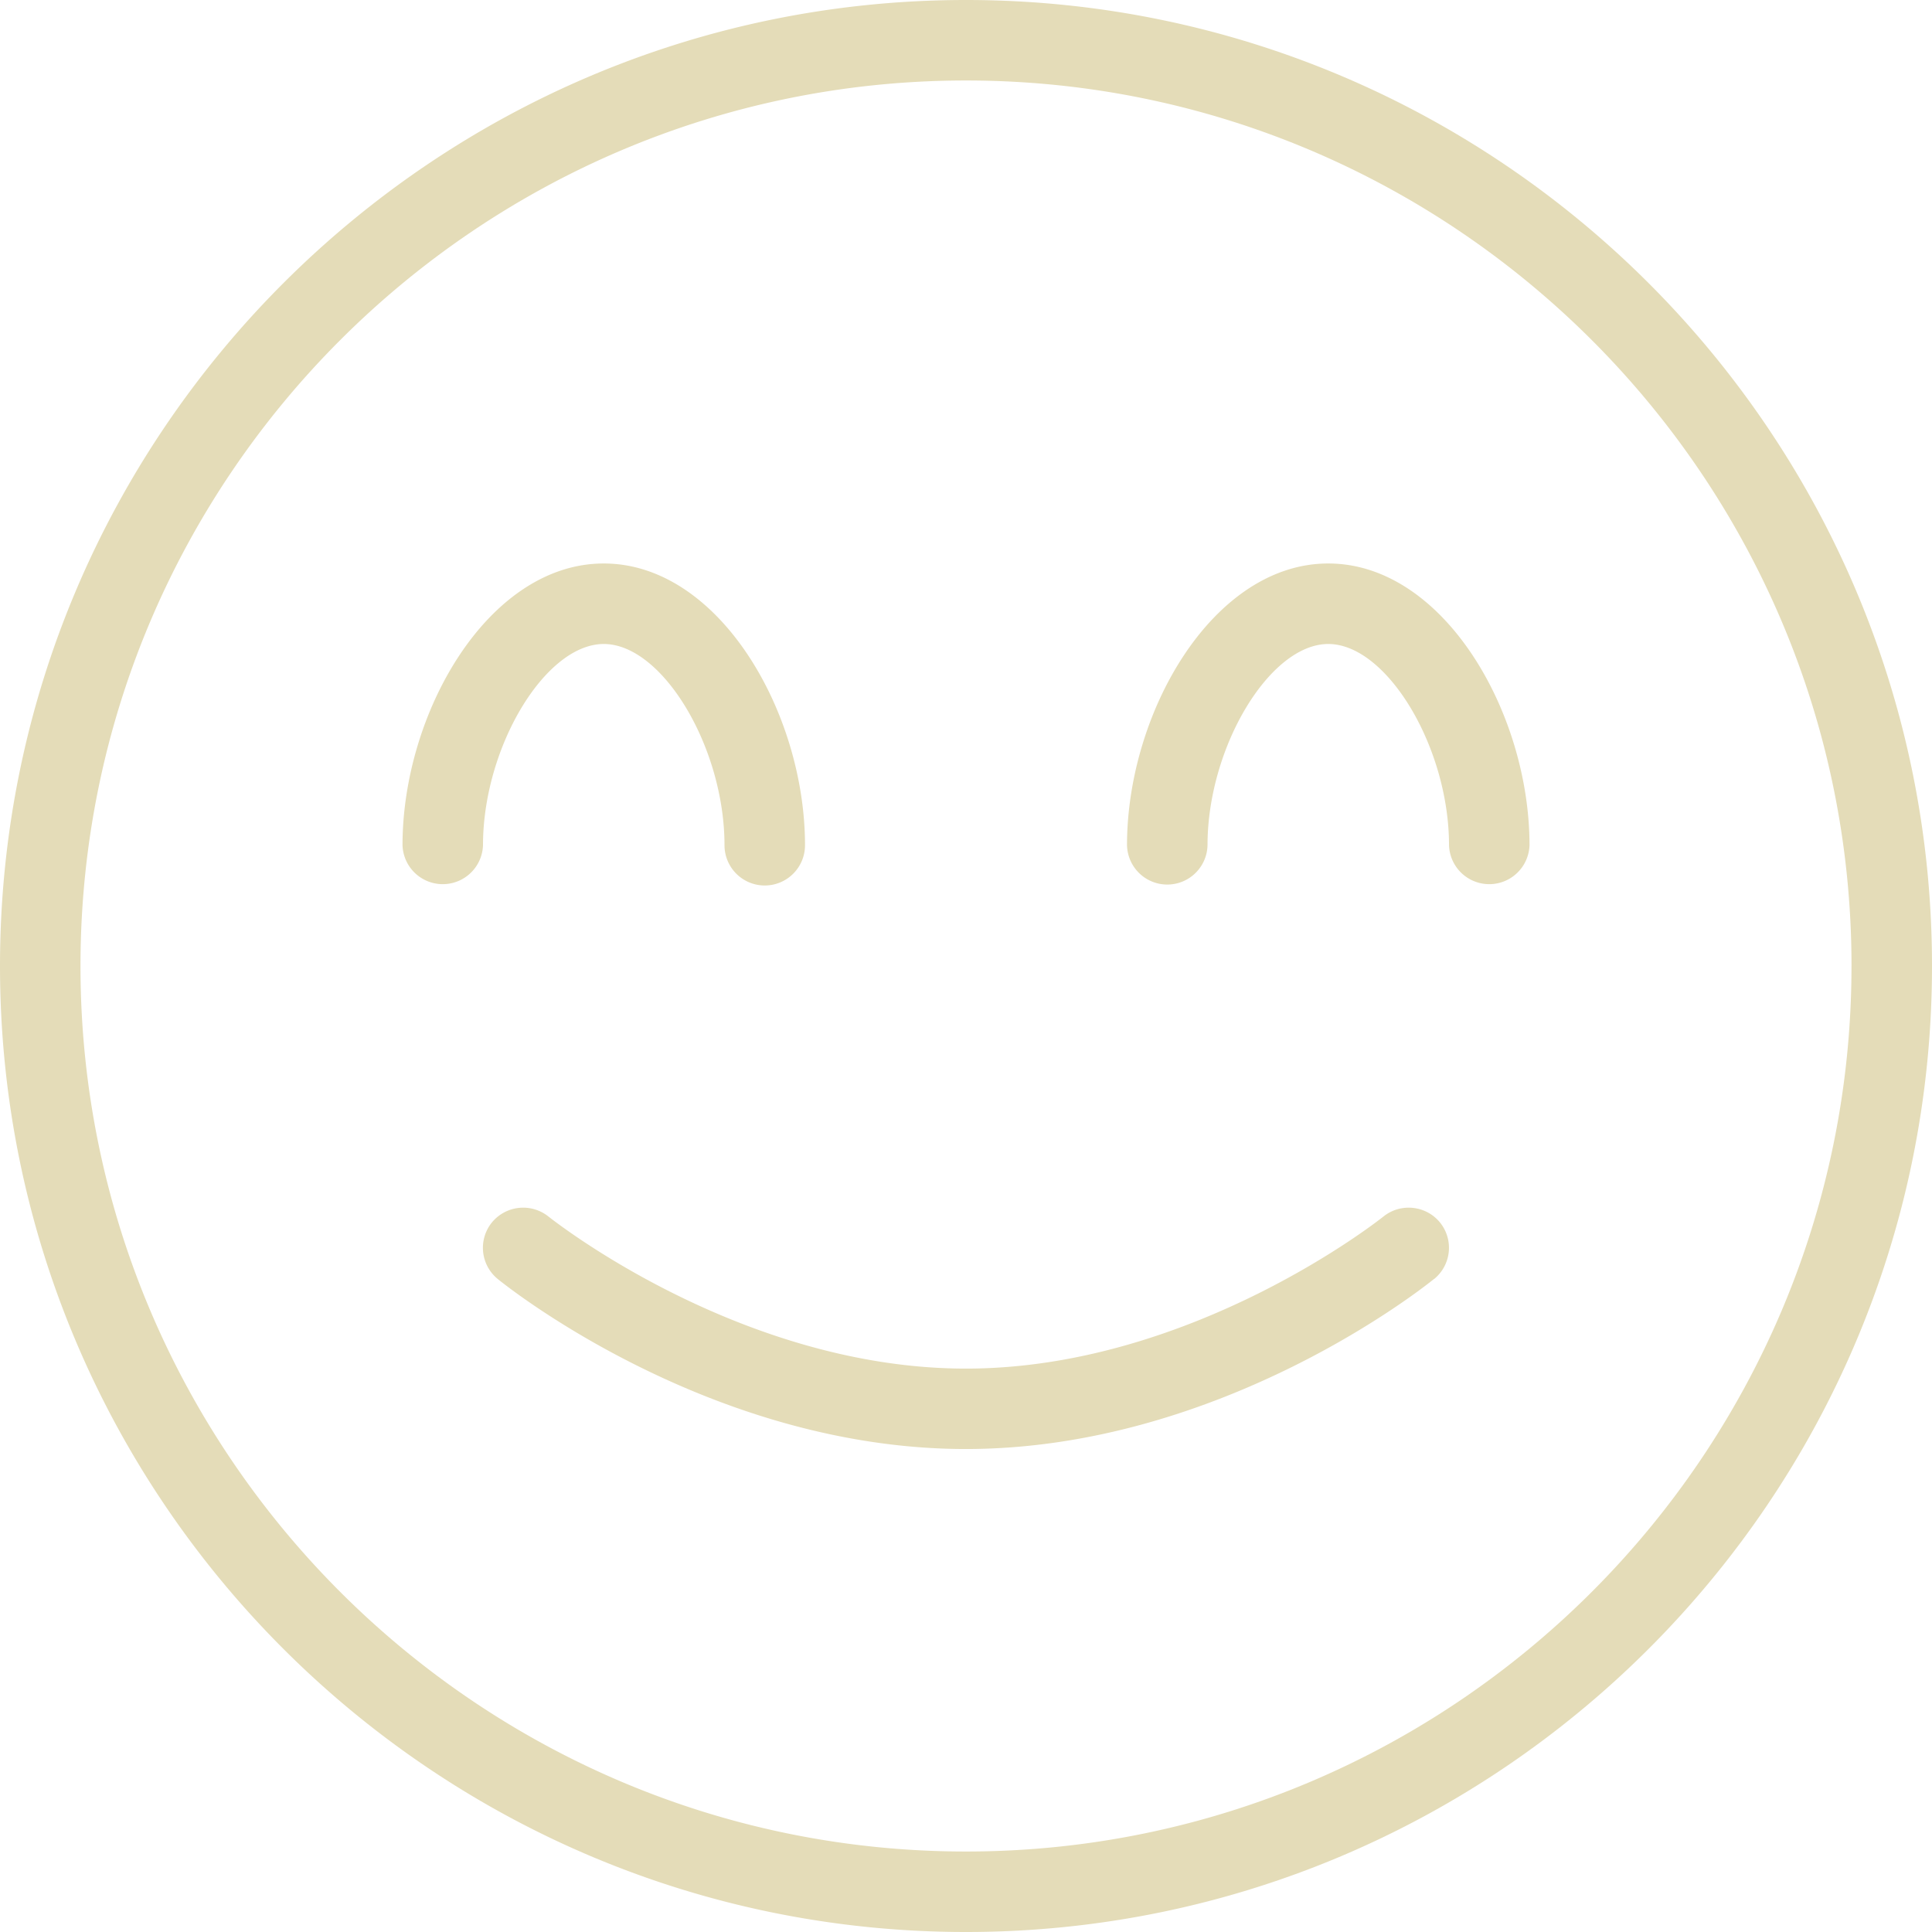 <?xml version="1.0" encoding="UTF-8"?>
<svg xmlns="http://www.w3.org/2000/svg" width="88" height="88" fill="none">
  <path fill-rule="evenodd" clip-rule="evenodd" d="M44 0c24.262 0 44 19.738 44 44S68.262 88 44 88 0 68.262 0 44 19.738 0 44 0Zm-9.166 40.333A1.834 1.834 0 0 1 33 38.499c0-4.455-2.826-9.166-5.5-9.166-2.672 0-5.5 4.712-5.5 9.166a1.834 1.834 0 0 1-3.666 0c0-6.057 3.92-12.833 9.166-12.833 5.248 0 9.167 6.776 9.167 12.833a1.834 1.834 0 0 1-1.833 1.834Zm34.833-1.834c0-6.057-3.92-12.833-9.166-12.833-5.247 0-9.167 6.776-9.167 12.833a1.834 1.834 0 0 0 3.667 0c0-4.455 2.827-9.166 5.5-9.166s5.5 4.712 5.5 9.166a1.834 1.834 0 0 0 3.666 0ZM84.333 44c0 22.239-18.095 40.334-40.334 40.334-22.238 0-40.333-18.095-40.333-40.334C3.666 21.761 21.761 3.666 44 3.666c22.239 0 40.334 18.095 40.334 40.333ZM65.59 55.683a1.832 1.832 0 0 1-.267 2.574h-.008c-.388.319-9.672 7.744-21.322 7.744-11.649 0-20.933-7.425-21.321-7.744a1.832 1.832 0 0 1-.268-2.574 1.843 1.843 0 0 1 2.578-.271h.001c.157.125 8.73 6.926 19.014 6.926 10.325 0 18.931-6.857 19.016-6.926.784-.631 1.94-.51 2.577.271Z" fill="#E4DCB8"></path>
</svg>
